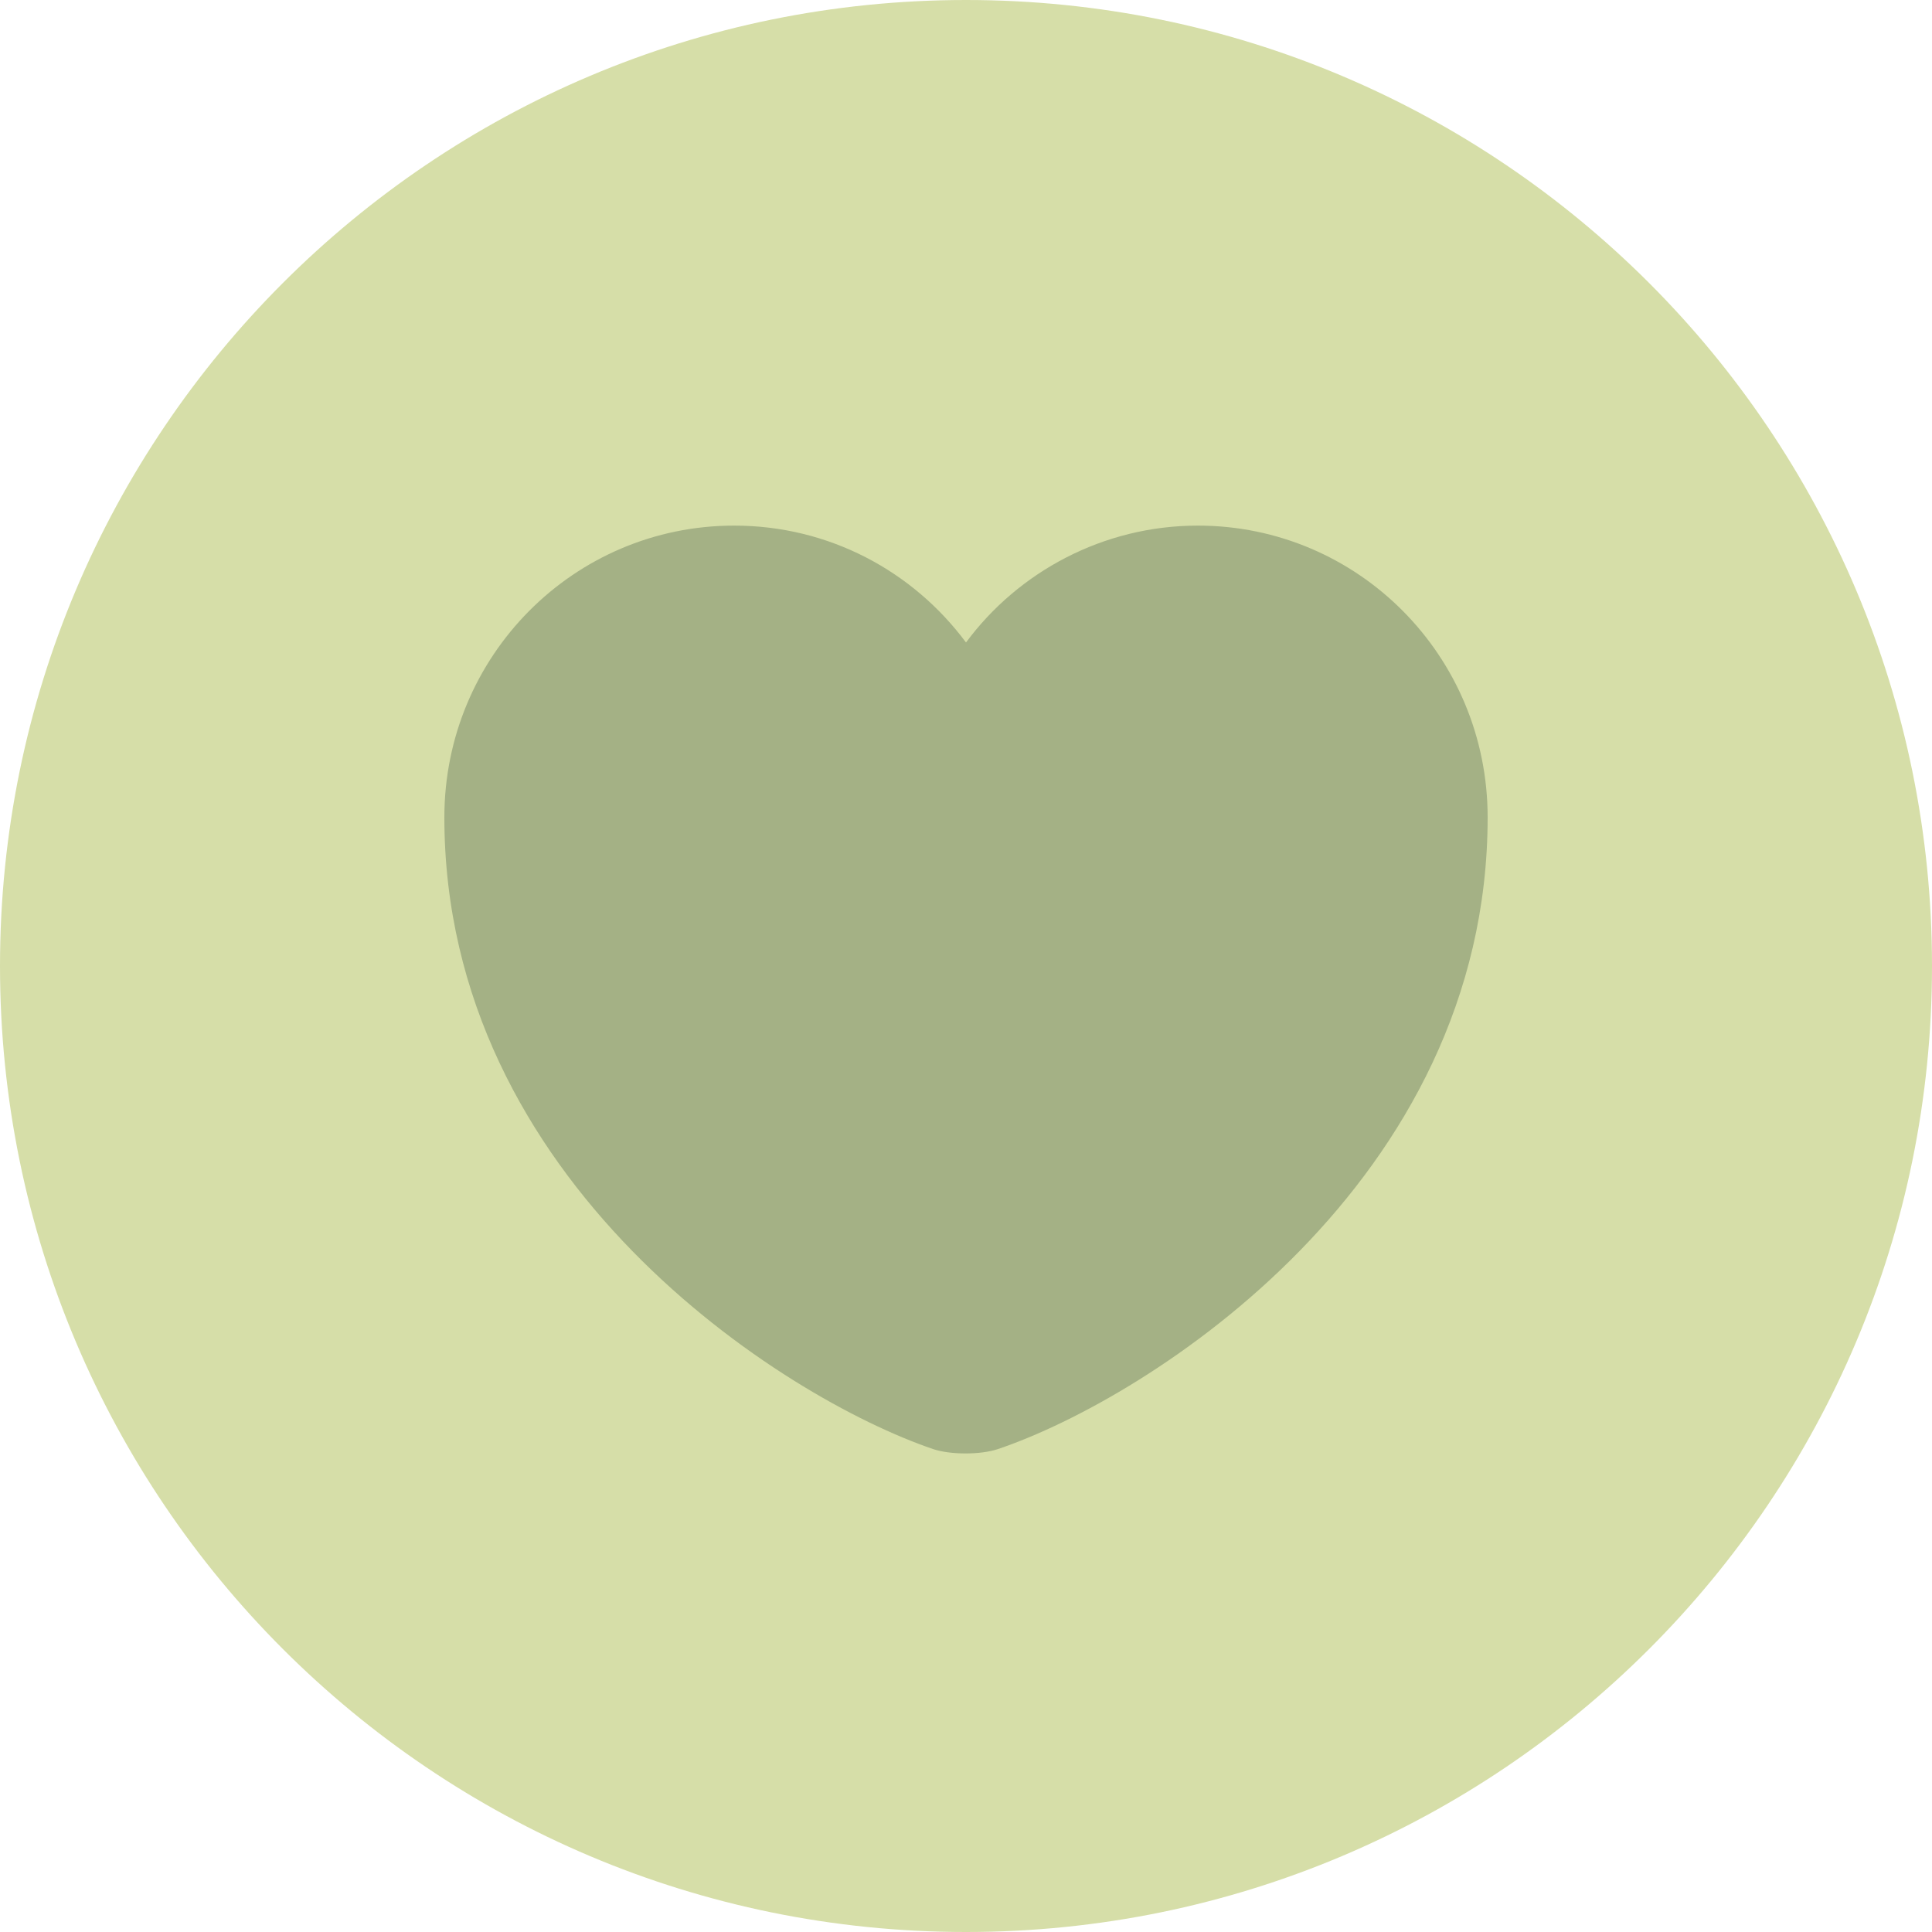 <?xml version="1.0" encoding="UTF-8"?> <svg xmlns="http://www.w3.org/2000/svg" width="40" height="40" viewBox="0 0 40 40" fill="none"><path d="M20 40C31.046 40 40 31.046 40 20C40 8.954 31.046 0 20 0C8.954 0 0 8.954 0 20C0 31.046 8.954 40 20 40Z" fill="#D6DEA8"></path><path d="M20.66 30.002C20.3 30.122 19.68 30.122 19.32 30.002C16.2 28.942 9.2 24.482 9.2 16.922C9.2 13.582 11.88 10.882 15.2 10.882C17.16 10.882 18.9 11.822 20 13.302C21.08 11.842 22.84 10.882 24.8 10.882C28.12 10.882 30.8 13.582 30.8 16.922C30.8 24.482 23.8 28.942 20.66 30.002Z" fill="#A4B185"></path></svg> 